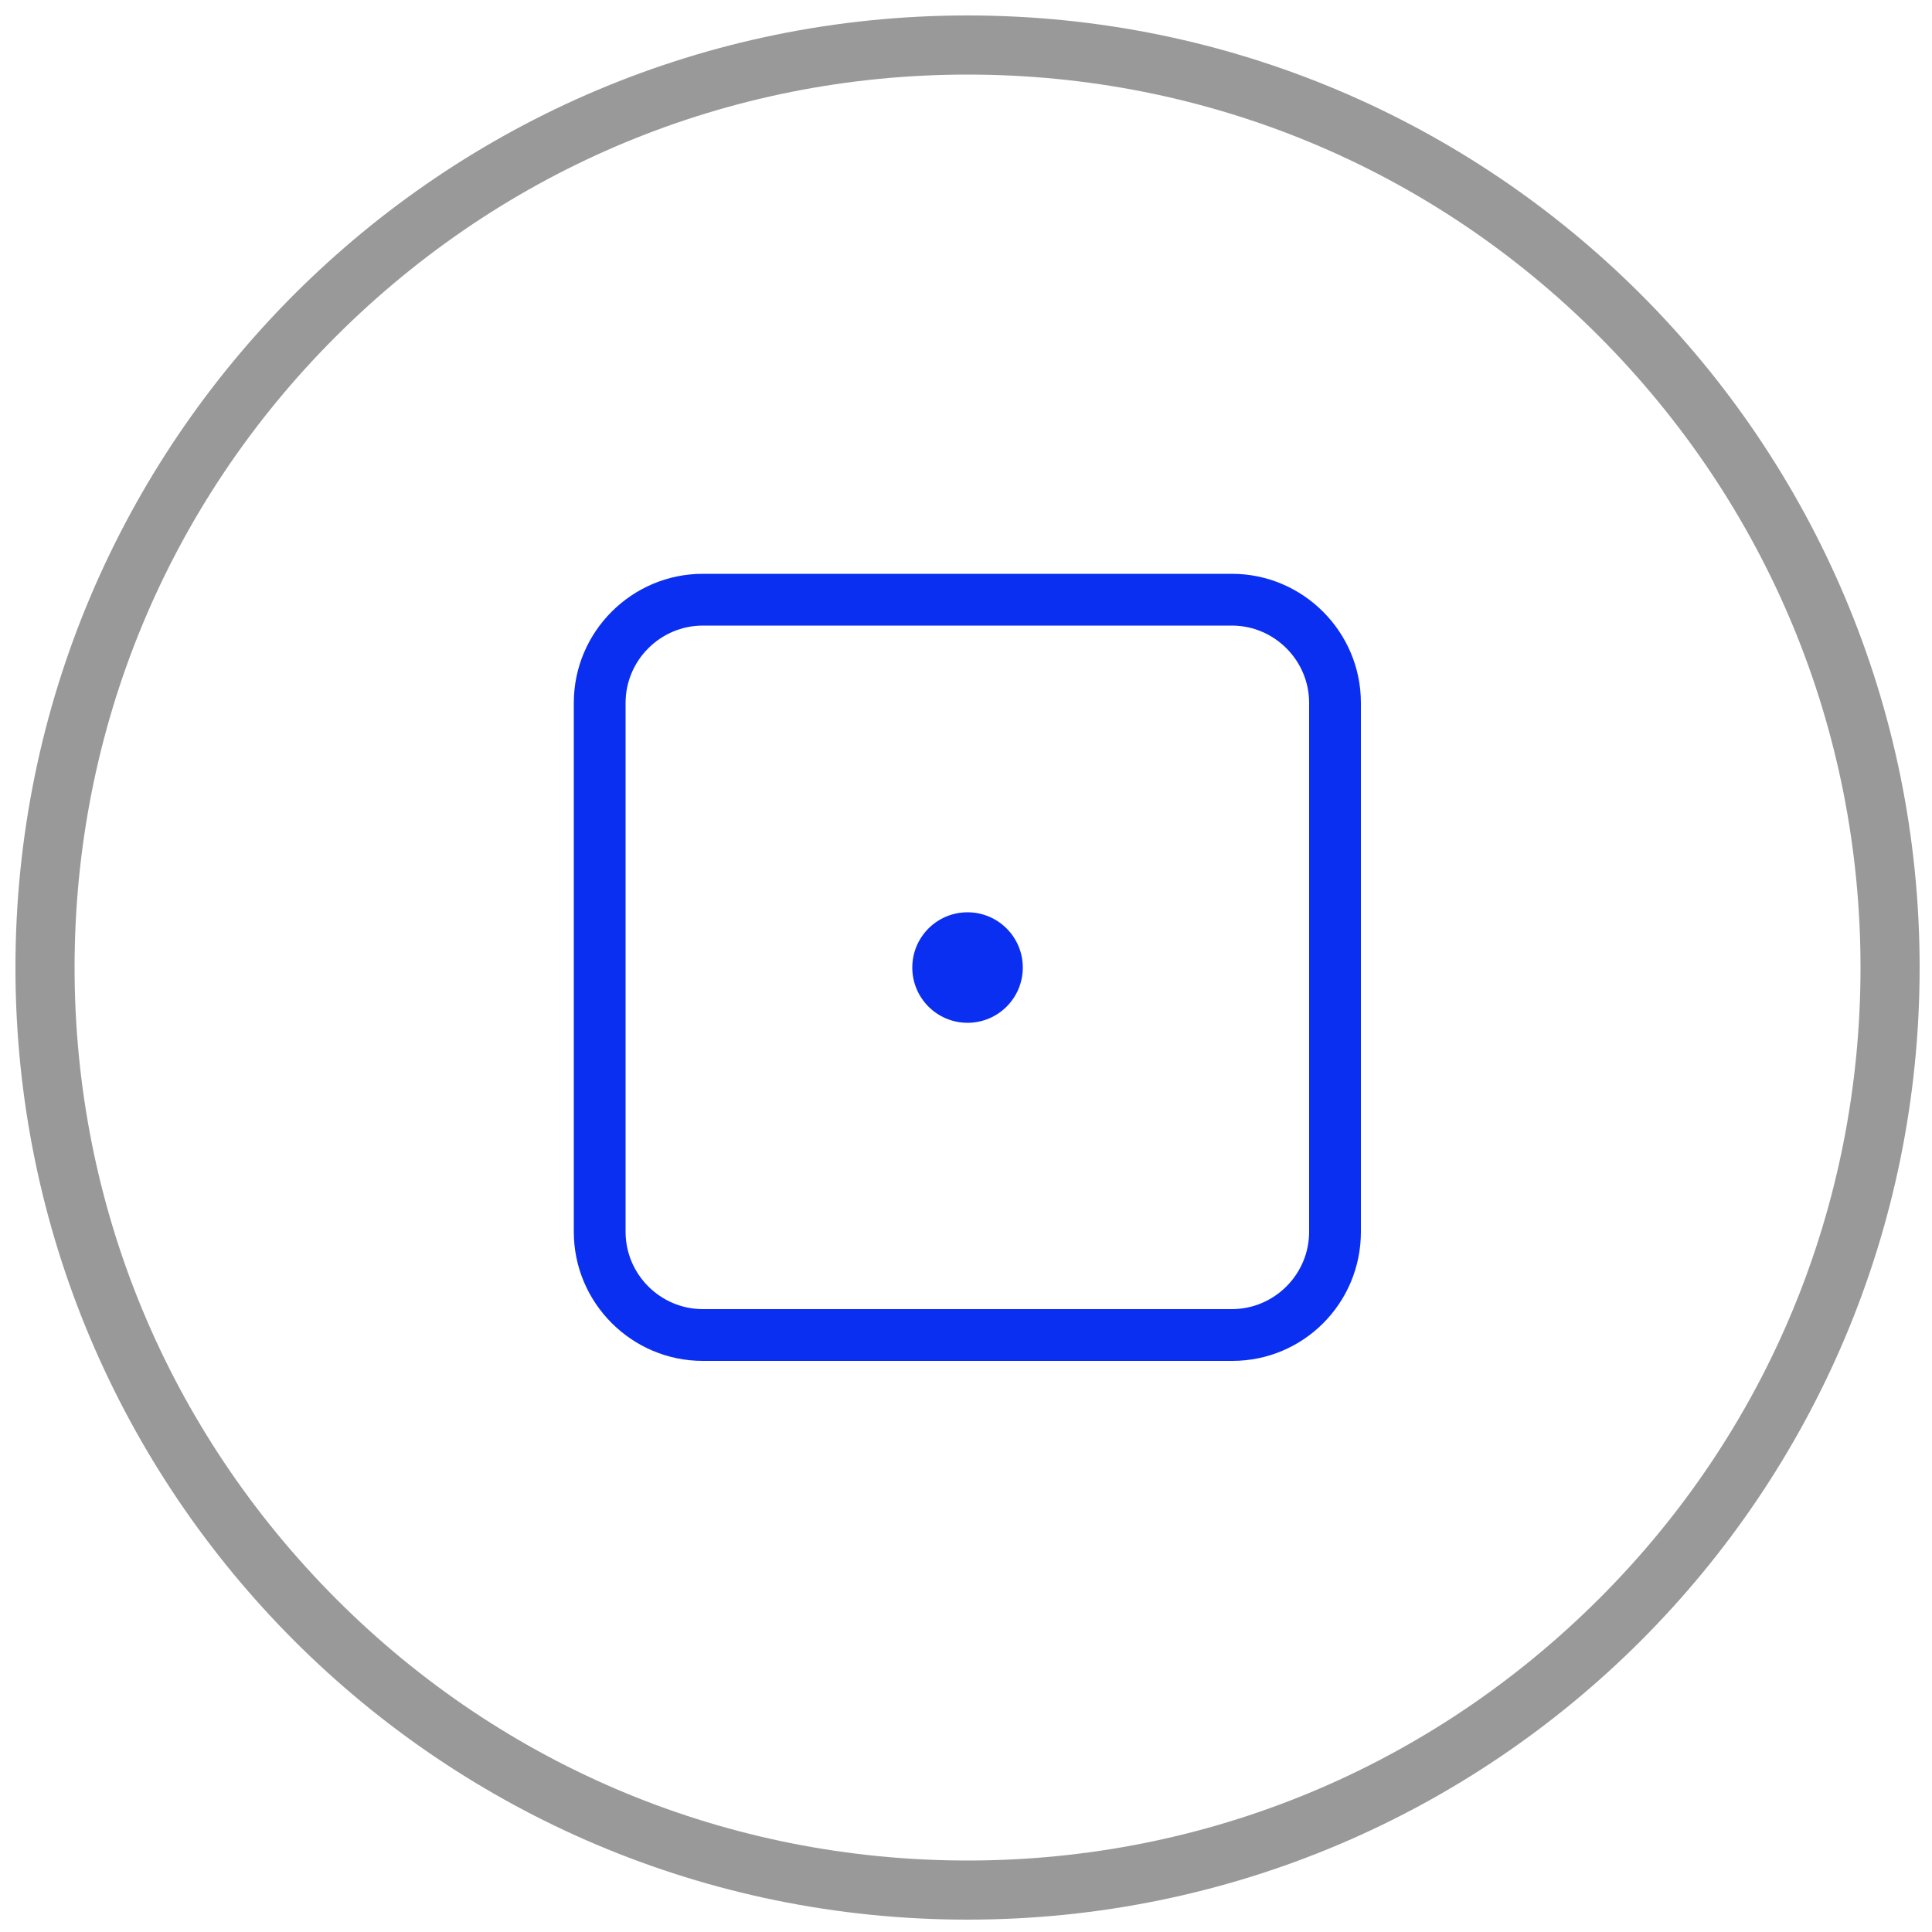 <svg xmlns="http://www.w3.org/2000/svg" xmlns:xlink="http://www.w3.org/1999/xlink" id="Layer_1" x="0px" y="0px" width="500px" height="500px" viewBox="0 0 500 500" style="enable-background:new 0 0 500 500;" xml:space="preserve"><style type="text/css">	.st0{fill:#999999;}	.st1{fill:#0A2FF1;}</style><g>	<g>		<path class="st0" d="M250.4,19.3c61.7,0,119.8,24,163.4,67.7s67.7,101.7,67.7,163.4s-24,119.8-67.7,163.4s-101.7,67.7-163.4,67.7   s-119.8-24-163.4-67.7S19.3,312.1,19.3,250.4S43.3,130.6,87,87S188.7,19.3,250.4,19.3 M250.4,4C114.3,4,4,114.3,4,250.4   s110.3,246.4,246.4,246.4s246.4-110.3,246.4-246.4S386.5,4,250.4,4L250.4,4z"></path>	</g>	<g>		<circle class="st1" cx="250.4" cy="250.4" r="14.3"></circle>		<path class="st1" d="M318.9,352.2H181.9c-18.4,0-33.4-15-33.4-33.4V181.9c0-18.4,15-33.4,33.4-33.4h136.9   c18.4,0,33.4,15,33.4,33.4v136.9C352.2,337.3,337.3,352.2,318.9,352.2z M181.9,161.9c-11,0-20,9-20,20v136.9c0,11,9,20,20,20   h136.9c11,0,20-9,20-20V181.9c0-11-9-20-20-20H181.9z"></path>	</g></g></svg>
